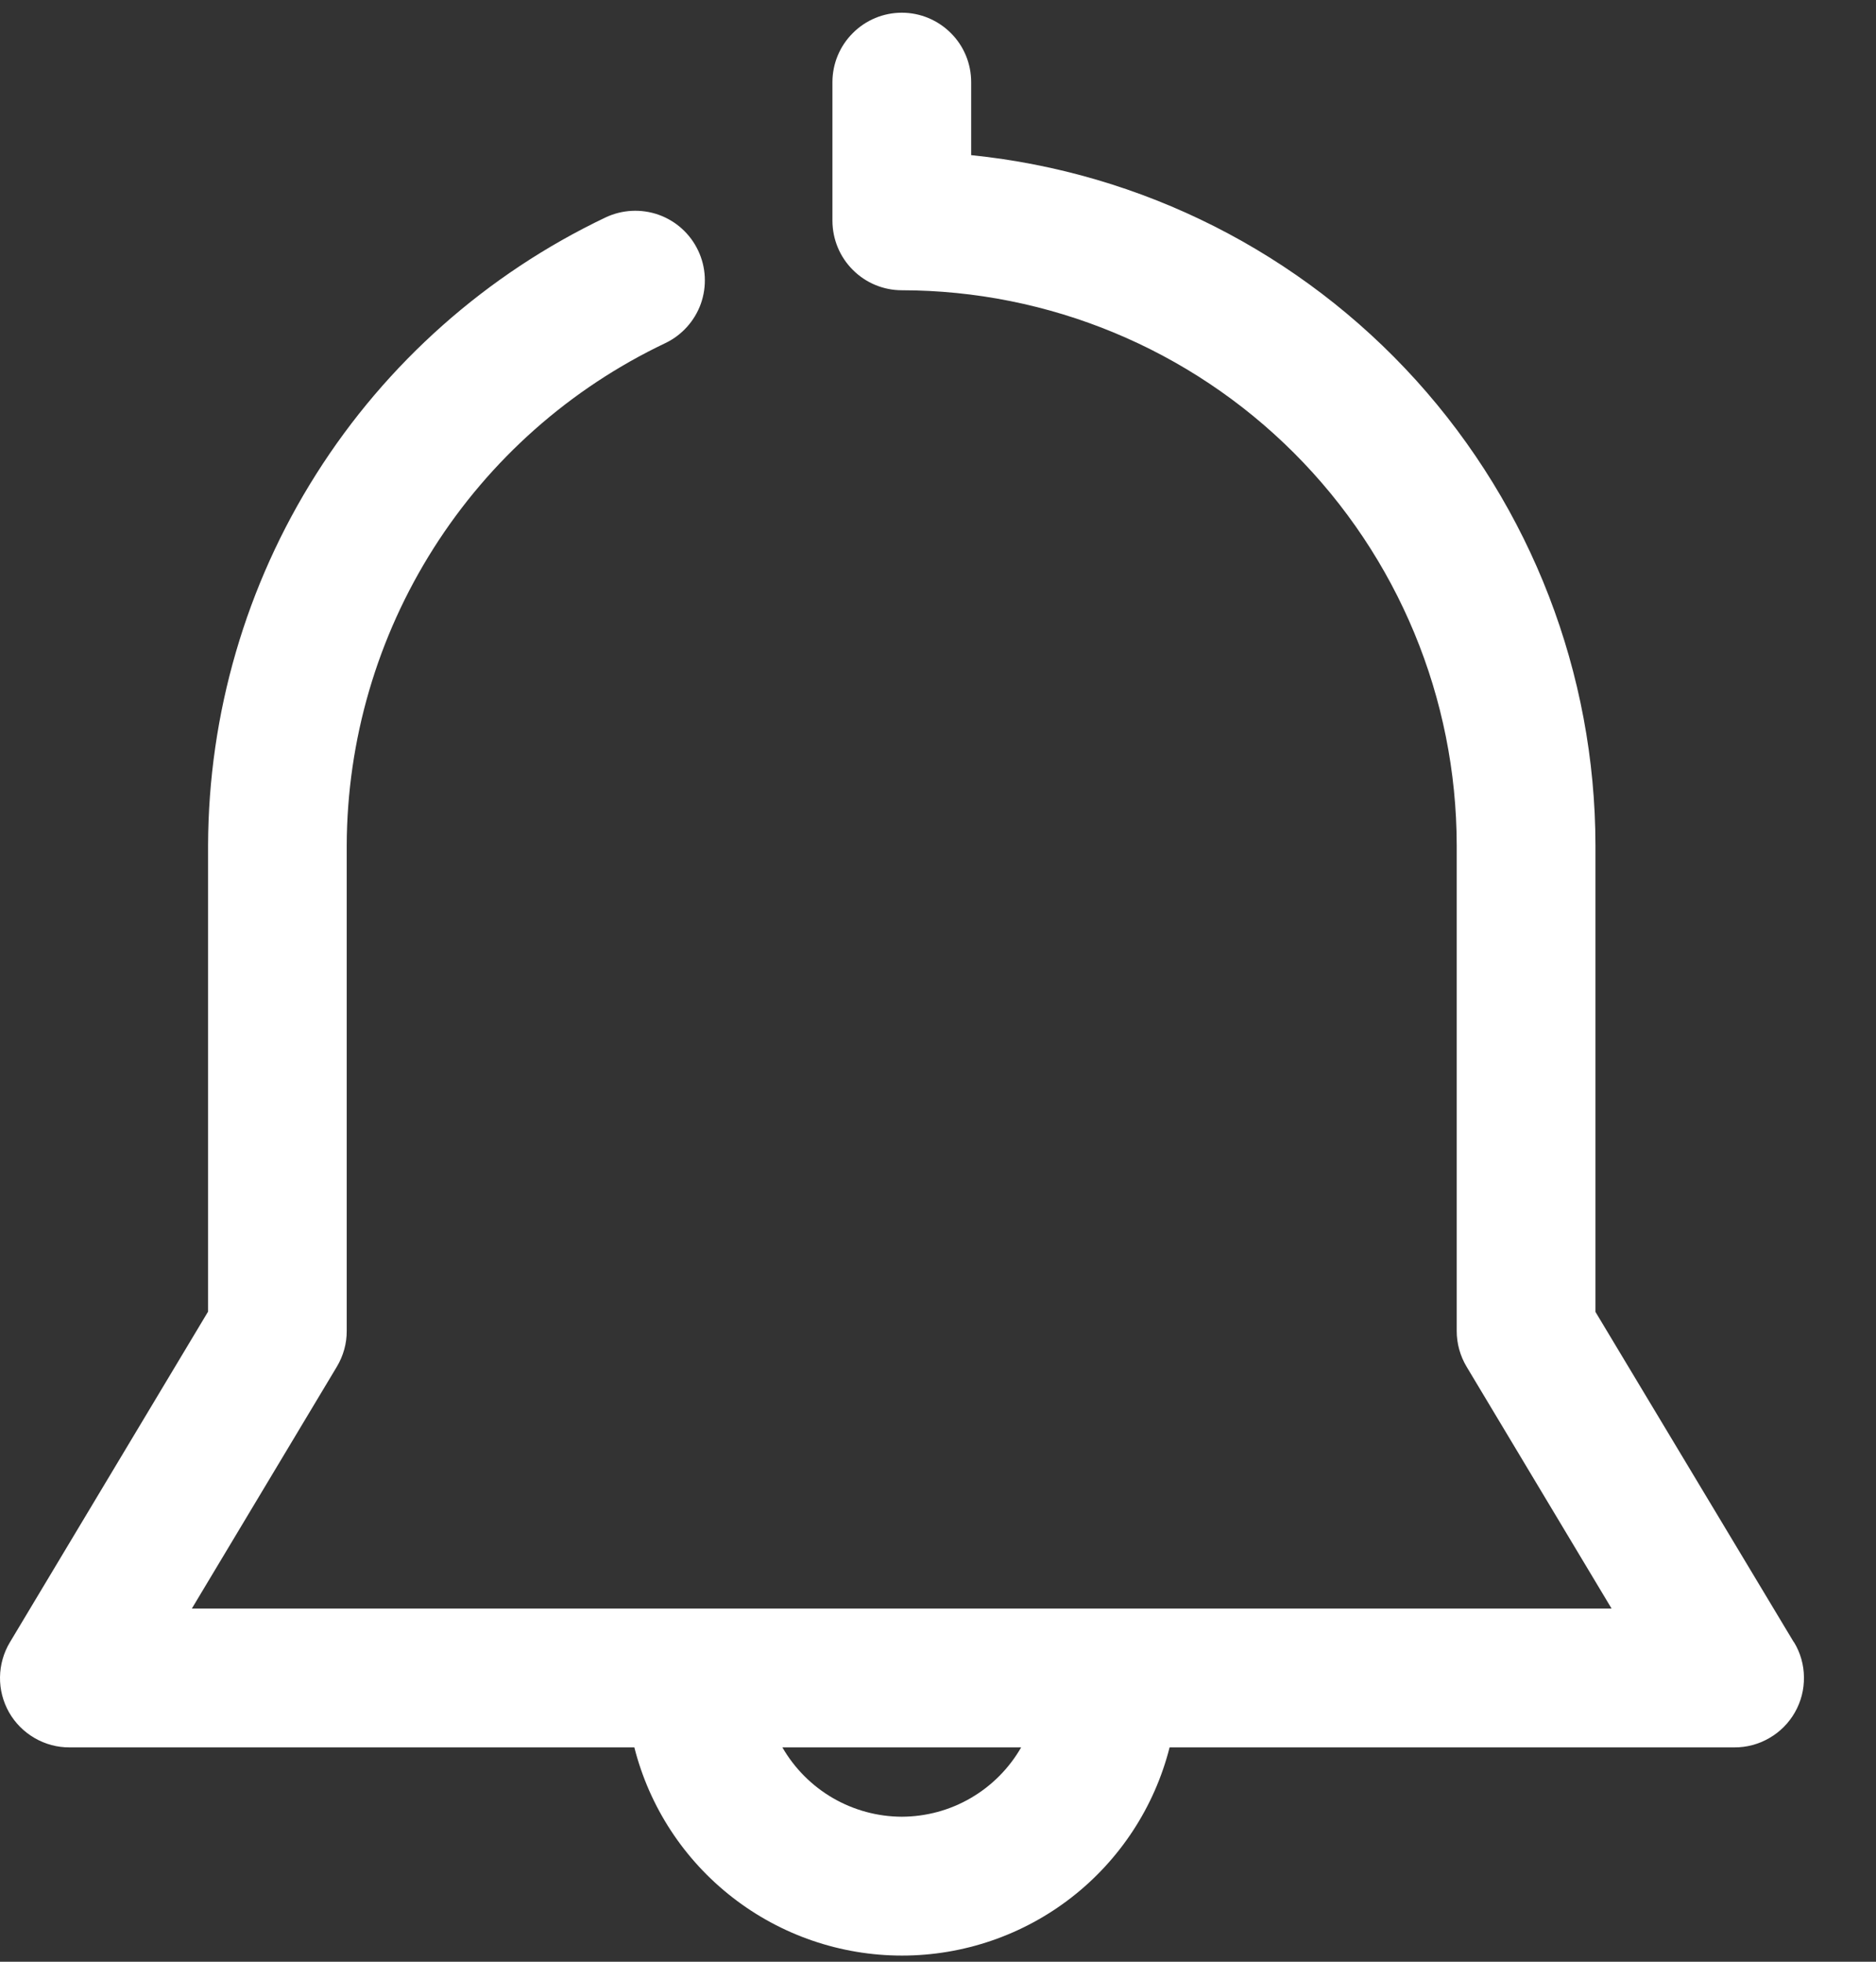 <svg width="22" height="23" viewBox="0 0 22 23" fill="none" xmlns="http://www.w3.org/2000/svg">
<rect x="0" y="0" width="22" height="23" fill="#333333" stroke="none"/>
<path d="M21.034 19.25L18.71 15.381V9.912C18.708 7.896 17.958 5.953 16.606 4.458C15.253 2.963 13.395 2.023 11.389 1.819V0.963C11.389 0.747 11.304 0.54 11.151 0.388C10.998 0.235 10.791 0.149 10.576 0.149C10.36 0.149 10.153 0.235 10.001 0.388C9.848 0.54 9.762 0.747 9.762 0.963V2.59C9.763 2.805 9.848 3.012 10.001 3.164C10.153 3.317 10.36 3.403 10.575 3.403C12.301 3.405 13.955 4.091 15.175 5.311C16.395 6.531 17.081 8.185 17.083 9.911V15.605C17.083 15.752 17.123 15.897 17.199 16.024L18.899 18.859H2.25L3.95 16.024C4.026 15.897 4.067 15.752 4.066 15.605V9.912C4.07 8.678 4.423 7.471 5.084 6.429C5.745 5.387 6.686 4.554 7.8 4.024C7.996 3.931 8.146 3.764 8.219 3.561C8.291 3.357 8.28 3.132 8.187 2.937C8.094 2.741 7.928 2.591 7.724 2.518C7.52 2.446 7.296 2.457 7.1 2.55C5.709 3.213 4.533 4.255 3.709 5.557C2.884 6.859 2.445 8.368 2.44 9.909V15.378L0.116 19.255C0.042 19.378 0.002 19.52 6.23164e-05 19.664C-0.002 19.808 0.035 19.95 0.106 20.076C0.177 20.201 0.281 20.305 0.405 20.377C0.53 20.45 0.672 20.488 0.816 20.487H7.439C7.616 21.185 8.021 21.804 8.59 22.246C9.158 22.688 9.858 22.928 10.578 22.928C11.298 22.928 11.998 22.688 12.566 22.246C13.134 21.804 13.539 21.185 13.716 20.487H20.339C20.483 20.488 20.625 20.45 20.75 20.377C20.875 20.305 20.978 20.201 21.049 20.076C21.121 19.95 21.157 19.808 21.155 19.664C21.154 19.52 21.114 19.378 21.039 19.255L21.034 19.25ZM10.575 21.3C10.291 21.299 10.012 21.223 9.767 21.081C9.521 20.938 9.317 20.733 9.175 20.487H11.975C11.834 20.733 11.63 20.938 11.384 21.081C11.139 21.224 10.86 21.299 10.575 21.3Z" fill="white"/>
</svg>
